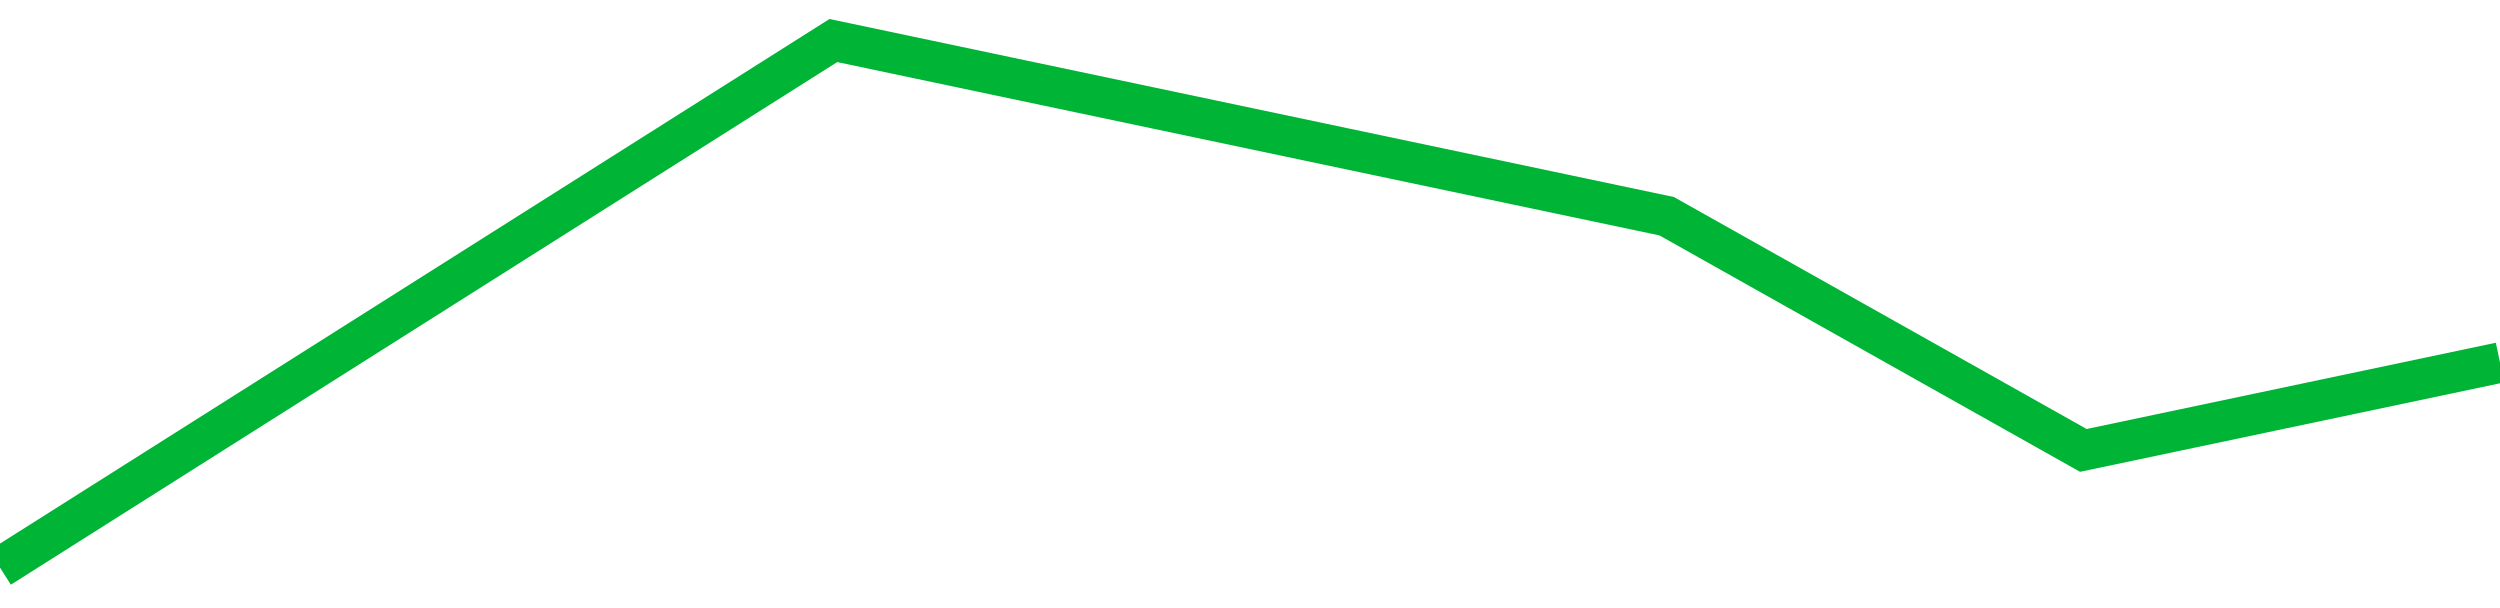 <!-- Generated with https://github.com/jxxe/sparkline/ --><svg viewBox="0 0 185 45" class="sparkline" xmlns="http://www.w3.org/2000/svg"><path class="sparkline--fill" d="M 0 42 L 0 42 L 30.833 22.5 L 61.667 3 L 92.5 9.5 L 123.333 16 L 154.167 33.33 L 185 26.83 V 45 L 0 45 Z" stroke="none" fill="none" ></path><path class="sparkline--line" d="M 0 42 L 0 42 L 30.833 22.5 L 61.667 3 L 92.5 9.5 L 123.333 16 L 154.167 33.33 L 185 26.83" fill="none" stroke-width="3" stroke="#00B436" ></path></svg>